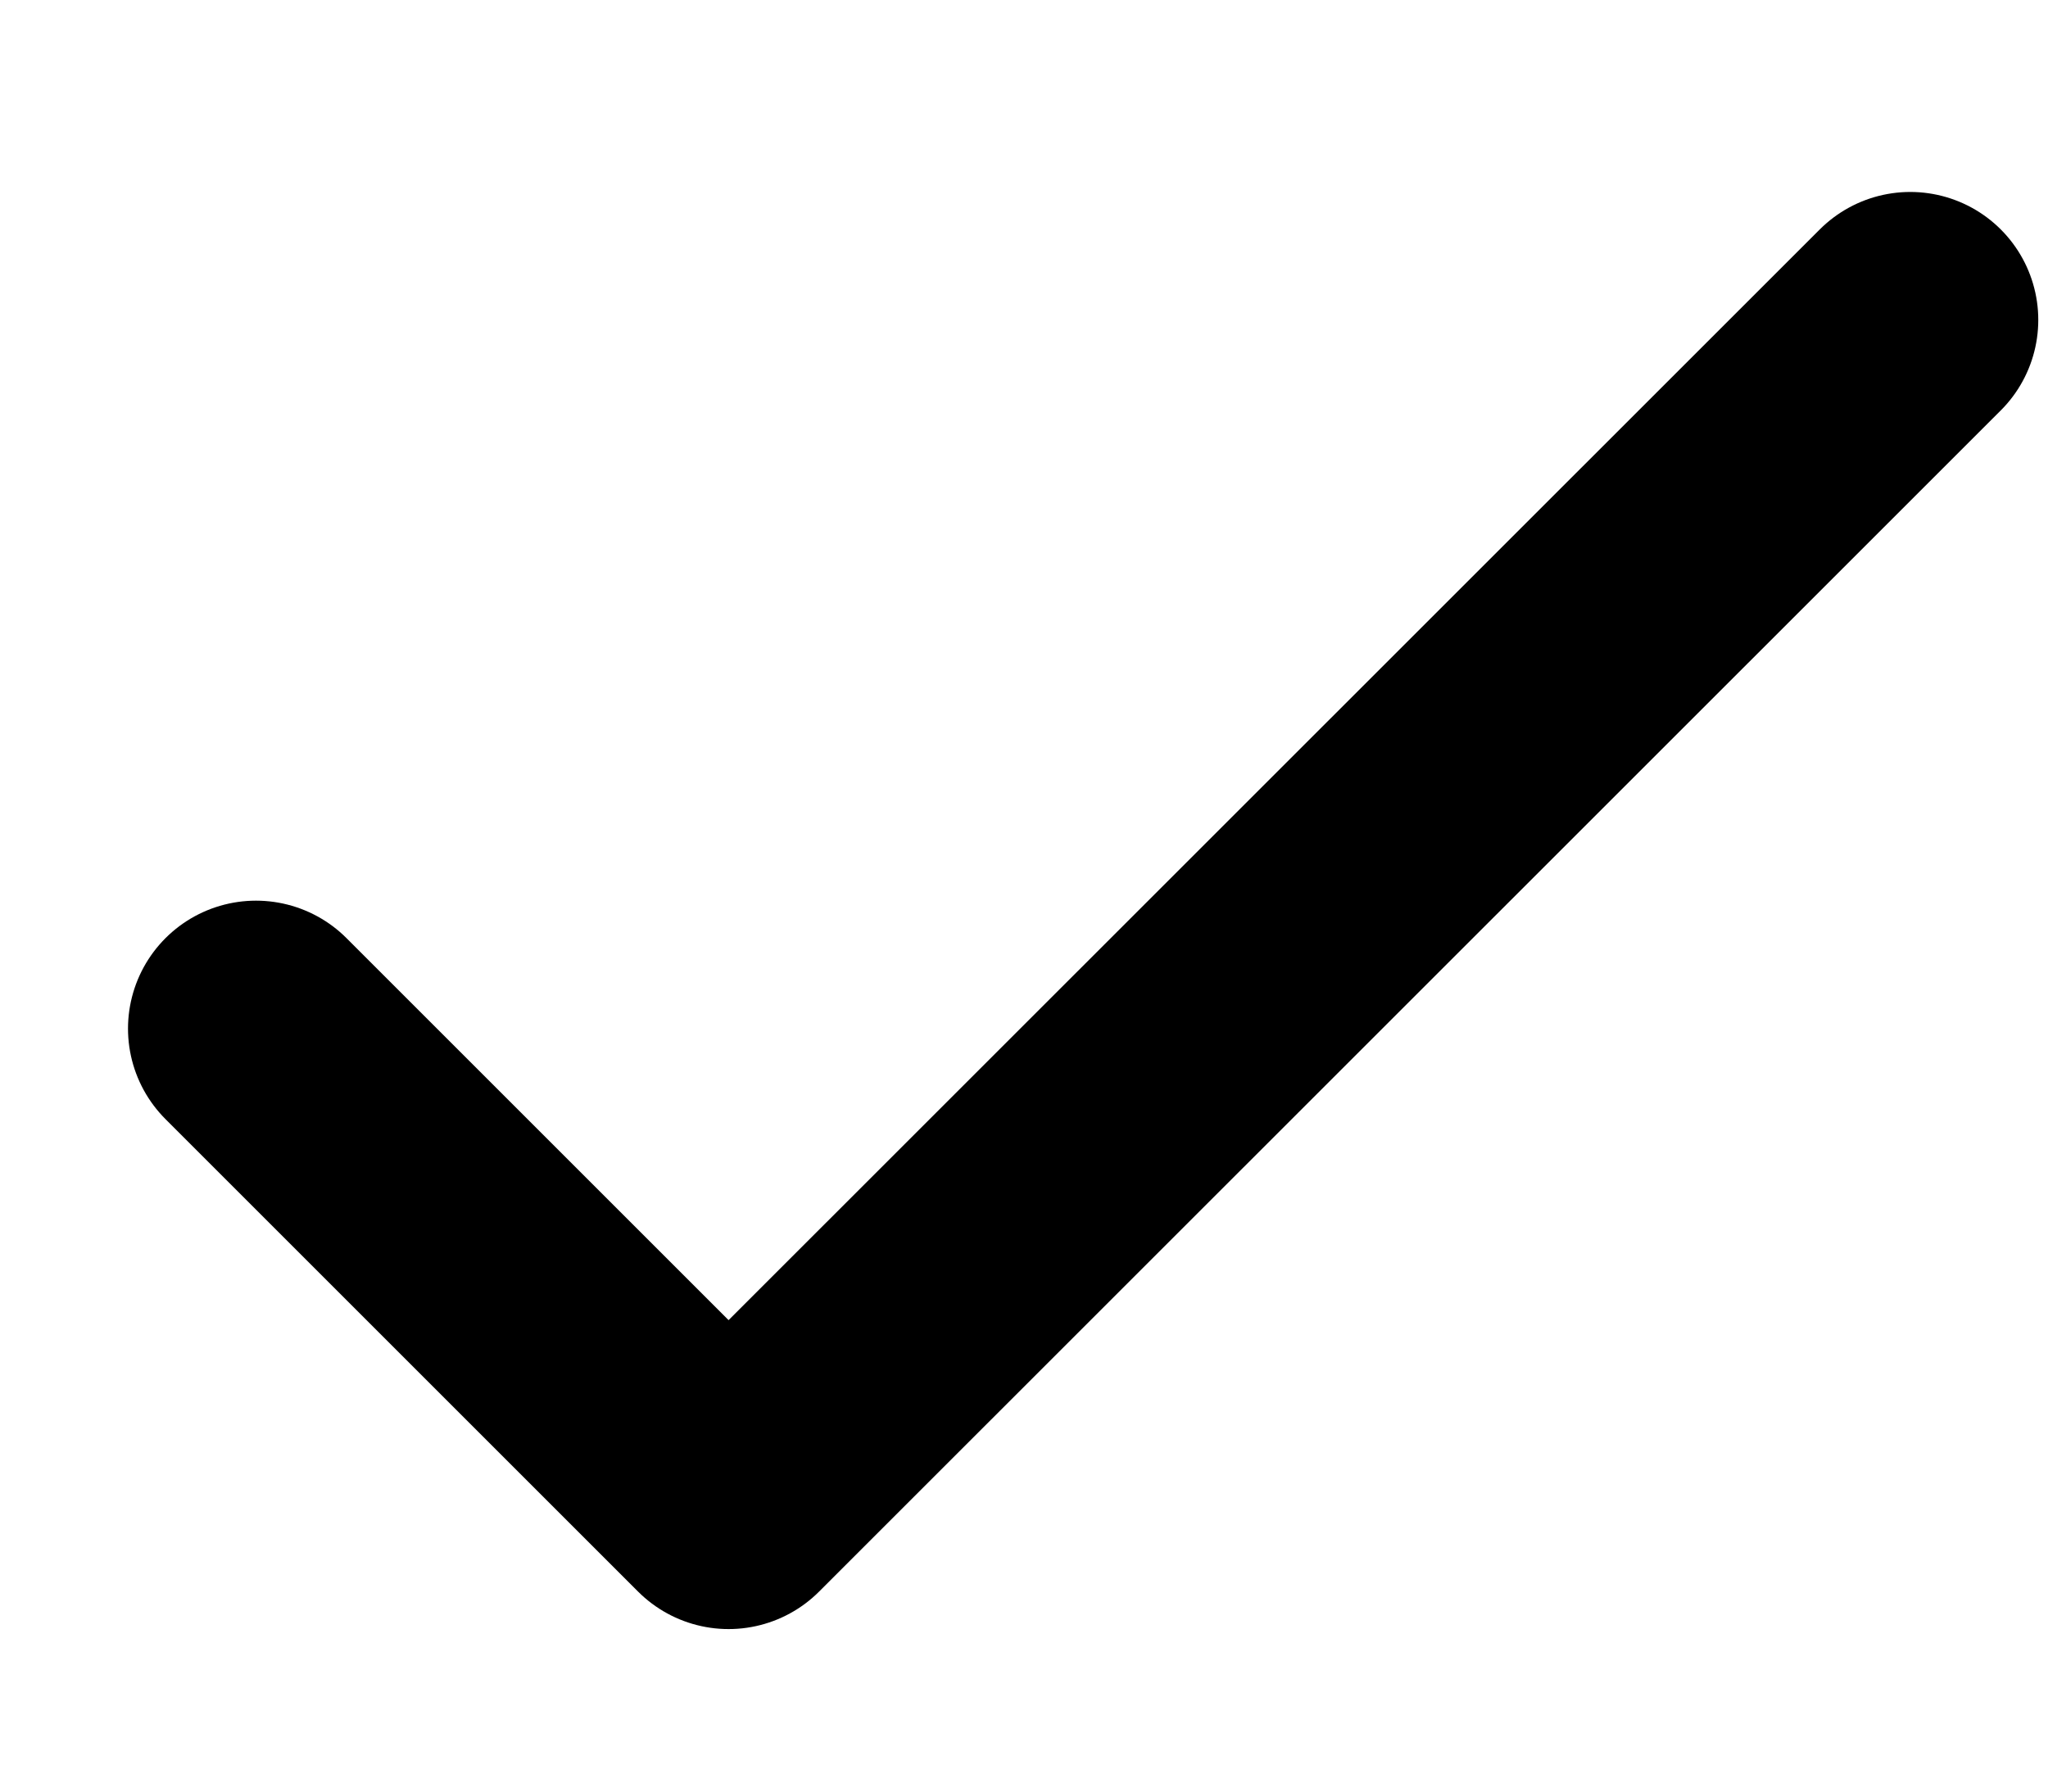 <svg width="8" height="7" viewBox="0 0 8 7" fill="none" xmlns="http://www.w3.org/2000/svg">
<path d="M1 4.019L2.846 5.865L7.462 1.25" stroke="black" stroke-linecap="round" stroke-linejoin="round"/>
</svg>
